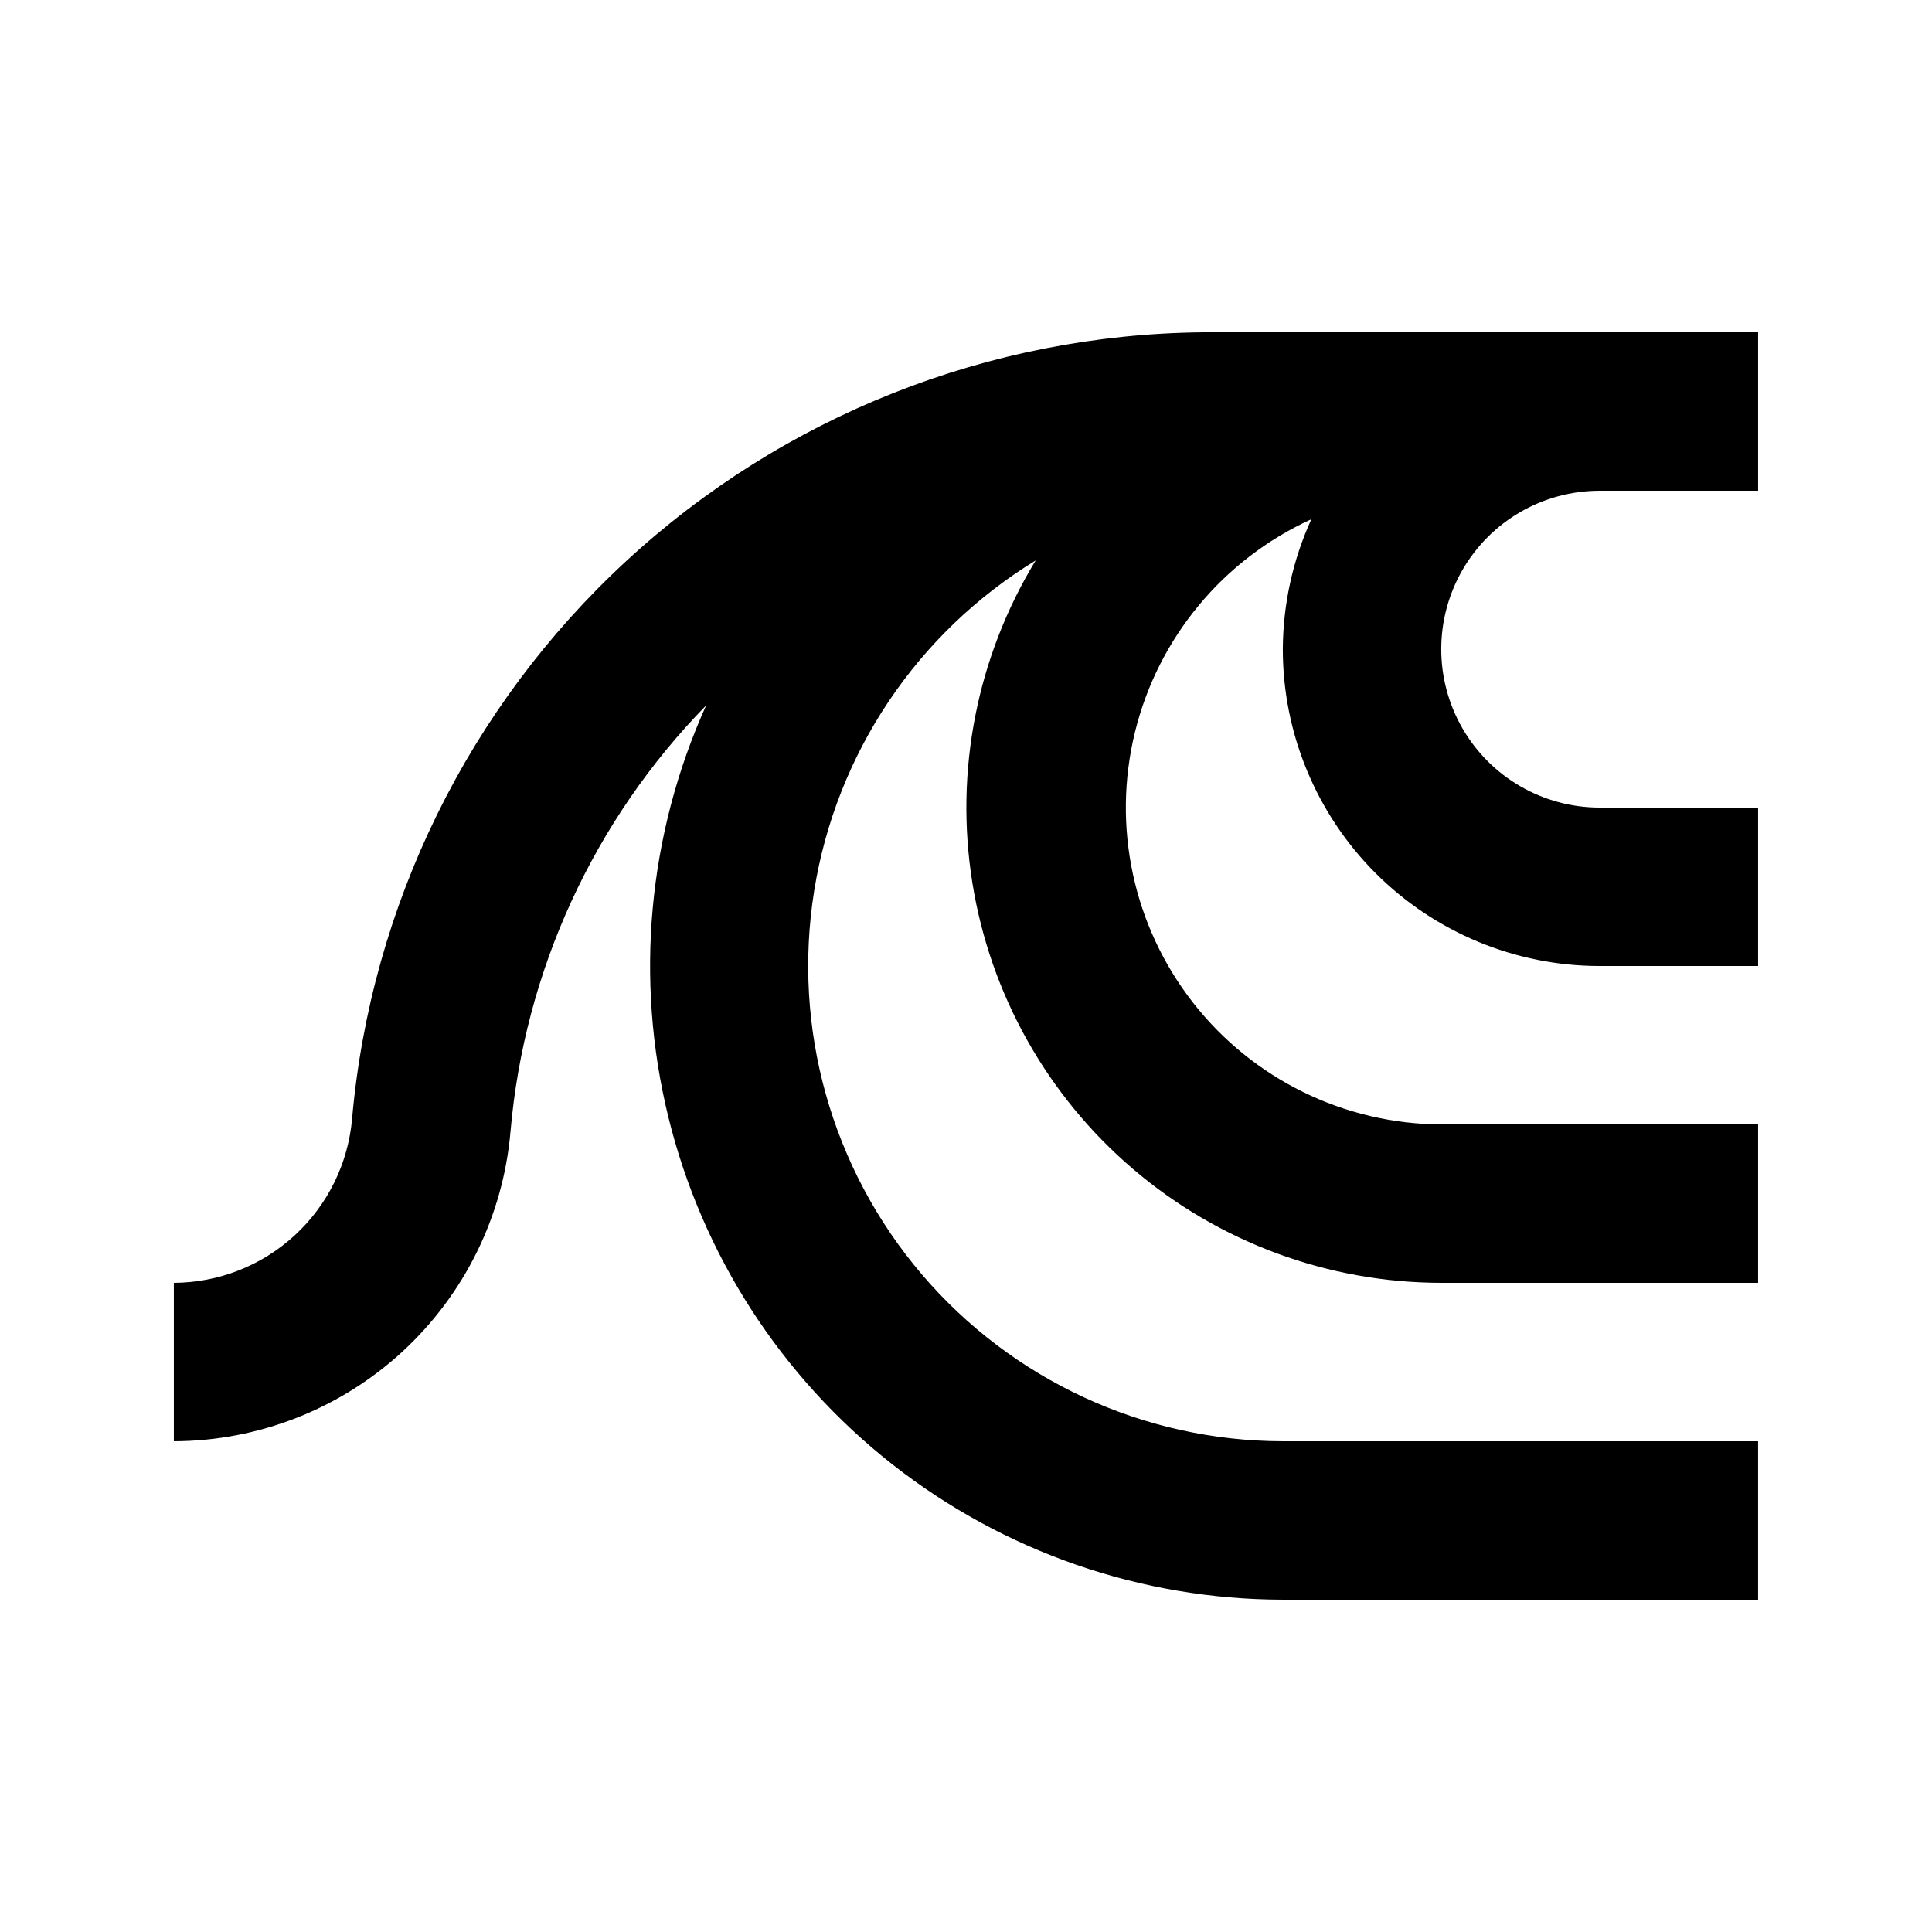 <?xml version="1.0" encoding="UTF-8"?>
<!-- Uploaded to: ICON Repo, www.iconrepo.com, Generator: ICON Repo Mixer Tools -->
<svg fill="#000000" width="800px" height="800px" version="1.1" viewBox="144 144 512 512" xmlns="http://www.w3.org/2000/svg">
 <path d="m567.93 274.05h41.984v-41.984h-146.94c-56.789 0.508-111.35 22.137-153.07 60.668-41.715 38.535-67.598 91.215-72.602 147.78-1.043 11.828-6.465 22.836-15.203 30.871-8.734 8.039-20.156 12.527-32.027 12.582v41.984c22.434-0.07 44.027-8.535 60.539-23.723 16.508-15.191 26.738-36.004 28.676-58.355 3.691-42.512 22.016-82.43 51.852-112.94-15.438 34.215-18.965 72.617-10.023 109.07 8.941 36.457 29.84 68.867 59.355 92.055 29.52 23.188 65.953 35.82 103.49 35.875h125.95v-41.984h-125.95c-36.844-0.047-71.82-16.23-95.711-44.281s-34.305-65.156-28.492-101.54c5.816-36.387 27.27-68.398 58.711-87.609-15.566 25.57-21.52 55.848-16.785 85.406 4.731 29.559 19.836 56.465 42.609 75.898 22.77 19.43 51.719 30.117 81.652 30.141h83.969v-41.98h-83.969c-25.715-0.121-49.961-12.016-65.789-32.285-15.832-20.27-21.5-46.676-15.383-71.656 6.117-24.977 23.344-45.777 46.746-56.441-4.926 10.812-7.5 22.547-7.559 34.43 0 22.27 8.848 43.625 24.594 59.375 15.75 15.746 37.105 24.594 59.375 24.594h41.984v-41.984h-41.984c-15 0-28.859-8.004-36.359-20.992-7.5-12.992-7.5-28.996 0-41.984 7.5-12.992 21.359-20.992 36.359-20.992z"/>
</svg>